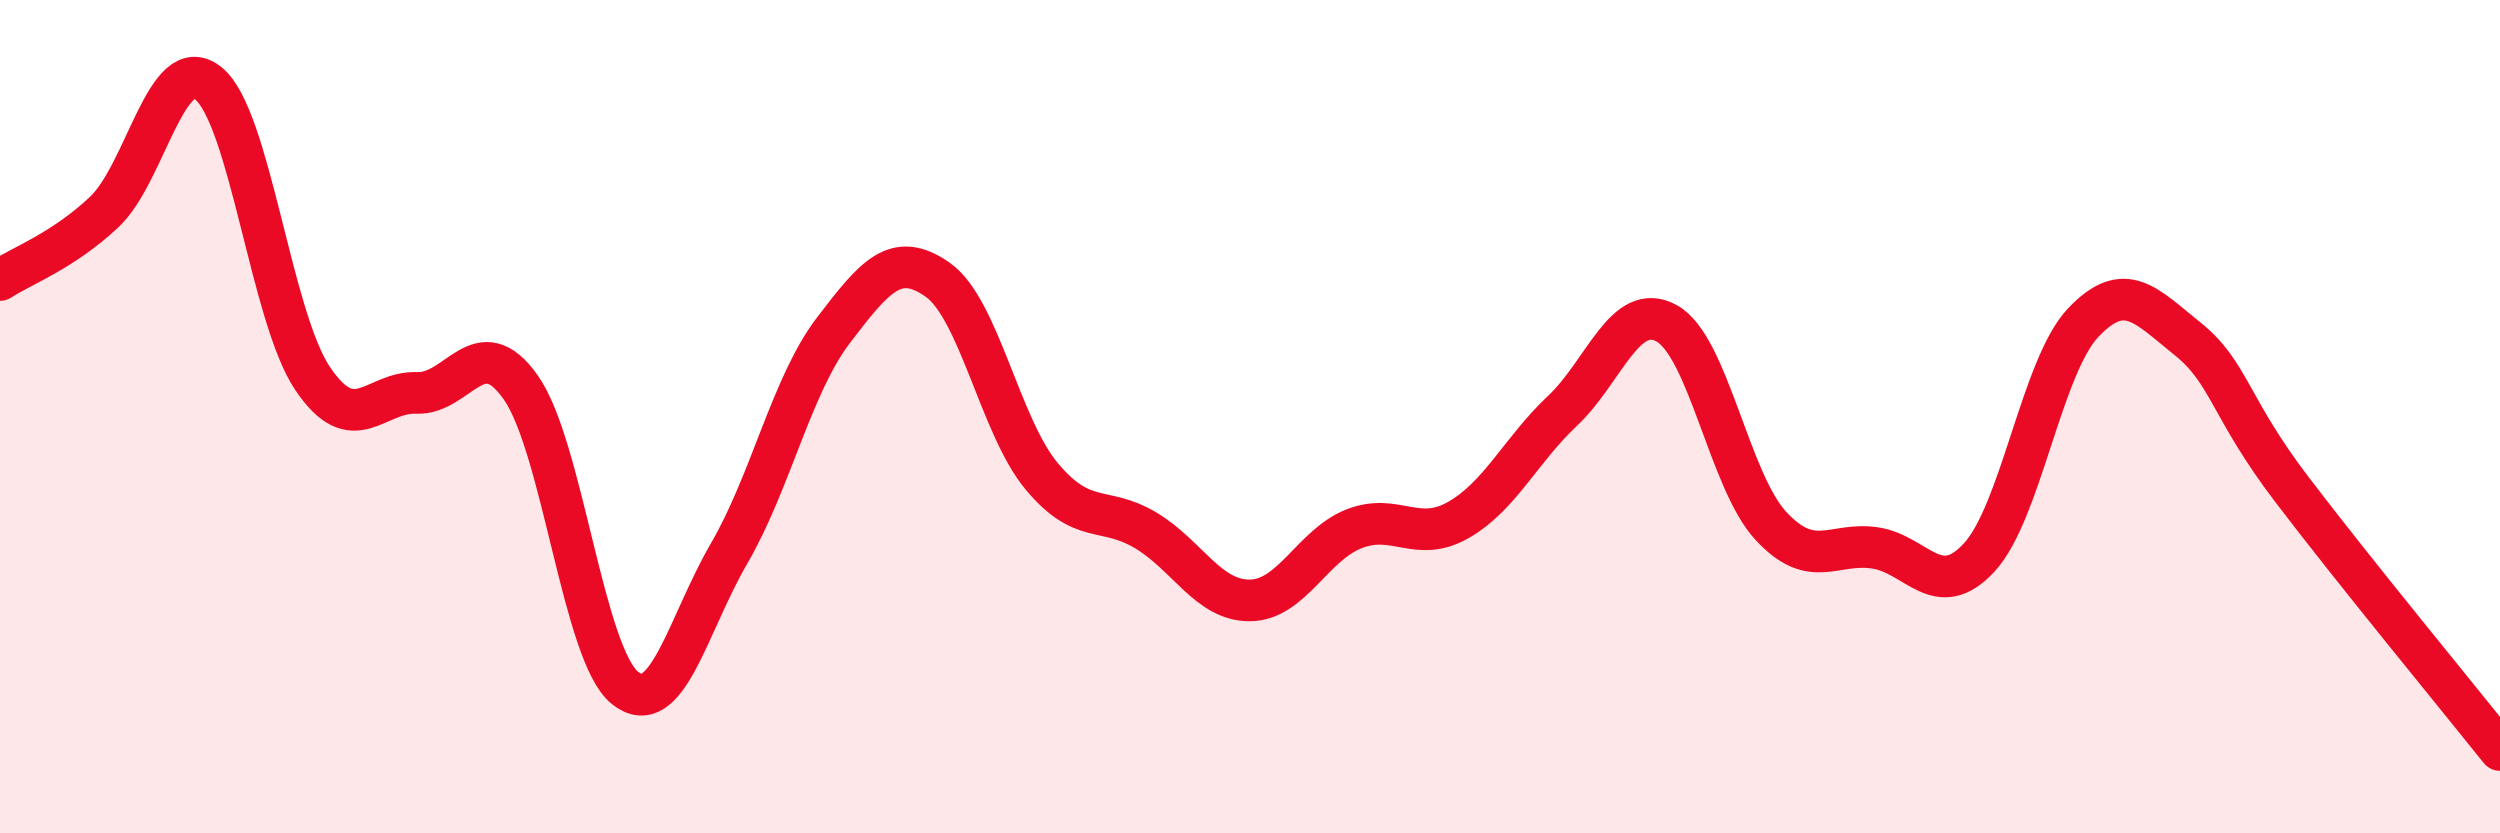 
    <svg width="60" height="20" viewBox="0 0 60 20" xmlns="http://www.w3.org/2000/svg">
      <path
        d="M 0,6.72 C 0.5,6.39 1.5,6.03 2.5,5.09 C 3.5,4.15 4,1.2 5,2 C 6,2.8 6.5,7.59 7.5,9.08 C 8.5,10.57 9,9.39 10,9.43 C 11,9.47 11.5,7.88 12.5,9.3 C 13.5,10.72 14,15.71 15,16.51 C 16,17.31 16.5,15 17.5,13.28 C 18.5,11.56 19,9.24 20,7.93 C 21,6.62 21.5,6.01 22.5,6.71 C 23.5,7.41 24,10.23 25,11.43 C 26,12.63 26.5,12.13 27.5,12.73 C 28.5,13.33 29,14.42 30,14.41 C 31,14.4 31.5,13.08 32.5,12.69 C 33.5,12.3 34,13.05 35,12.48 C 36,11.91 36.5,10.8 37.5,9.86 C 38.5,8.92 39,7.21 40,7.76 C 41,8.31 41.5,11.54 42.5,12.62 C 43.5,13.7 44,13 45,13.15 C 46,13.3 46.5,14.46 47.5,13.38 C 48.5,12.3 49,8.79 50,7.74 C 51,6.69 51.5,7.33 52.5,8.13 C 53.5,8.93 53.5,9.77 55,11.74 C 56.5,13.71 59,16.75 60,18L60 20L0 20Z"
        fill="#EB0A25"
        opacity="0.1"
        stroke-linecap="round"
        stroke-linejoin="round"
      />
      <path
        d="M 0,6.72 C 0.5,6.39 1.5,6.03 2.5,5.09 C 3.5,4.15 4,1.2 5,2 C 6,2.8 6.5,7.59 7.5,9.08 C 8.5,10.57 9,9.39 10,9.43 C 11,9.47 11.5,7.88 12.5,9.3 C 13.5,10.72 14,15.71 15,16.51 C 16,17.31 16.5,15 17.5,13.28 C 18.5,11.56 19,9.24 20,7.93 C 21,6.62 21.5,6.01 22.5,6.71 C 23.5,7.41 24,10.23 25,11.43 C 26,12.63 26.5,12.13 27.5,12.73 C 28.5,13.33 29,14.42 30,14.41 C 31,14.4 31.5,13.08 32.5,12.69 C 33.5,12.3 34,13.05 35,12.48 C 36,11.91 36.5,10.8 37.5,9.86 C 38.5,8.92 39,7.21 40,7.76 C 41,8.31 41.5,11.54 42.5,12.62 C 43.5,13.7 44,13 45,13.15 C 46,13.3 46.5,14.46 47.5,13.38 C 48.5,12.3 49,8.79 50,7.74 C 51,6.69 51.5,7.33 52.5,8.13 C 53.5,8.93 53.5,9.77 55,11.74 C 56.5,13.71 59,16.75 60,18"
        stroke="#EB0A25"
        stroke-width="1"
        fill="none"
        stroke-linecap="round"
        stroke-linejoin="round"
      />
    </svg>
  